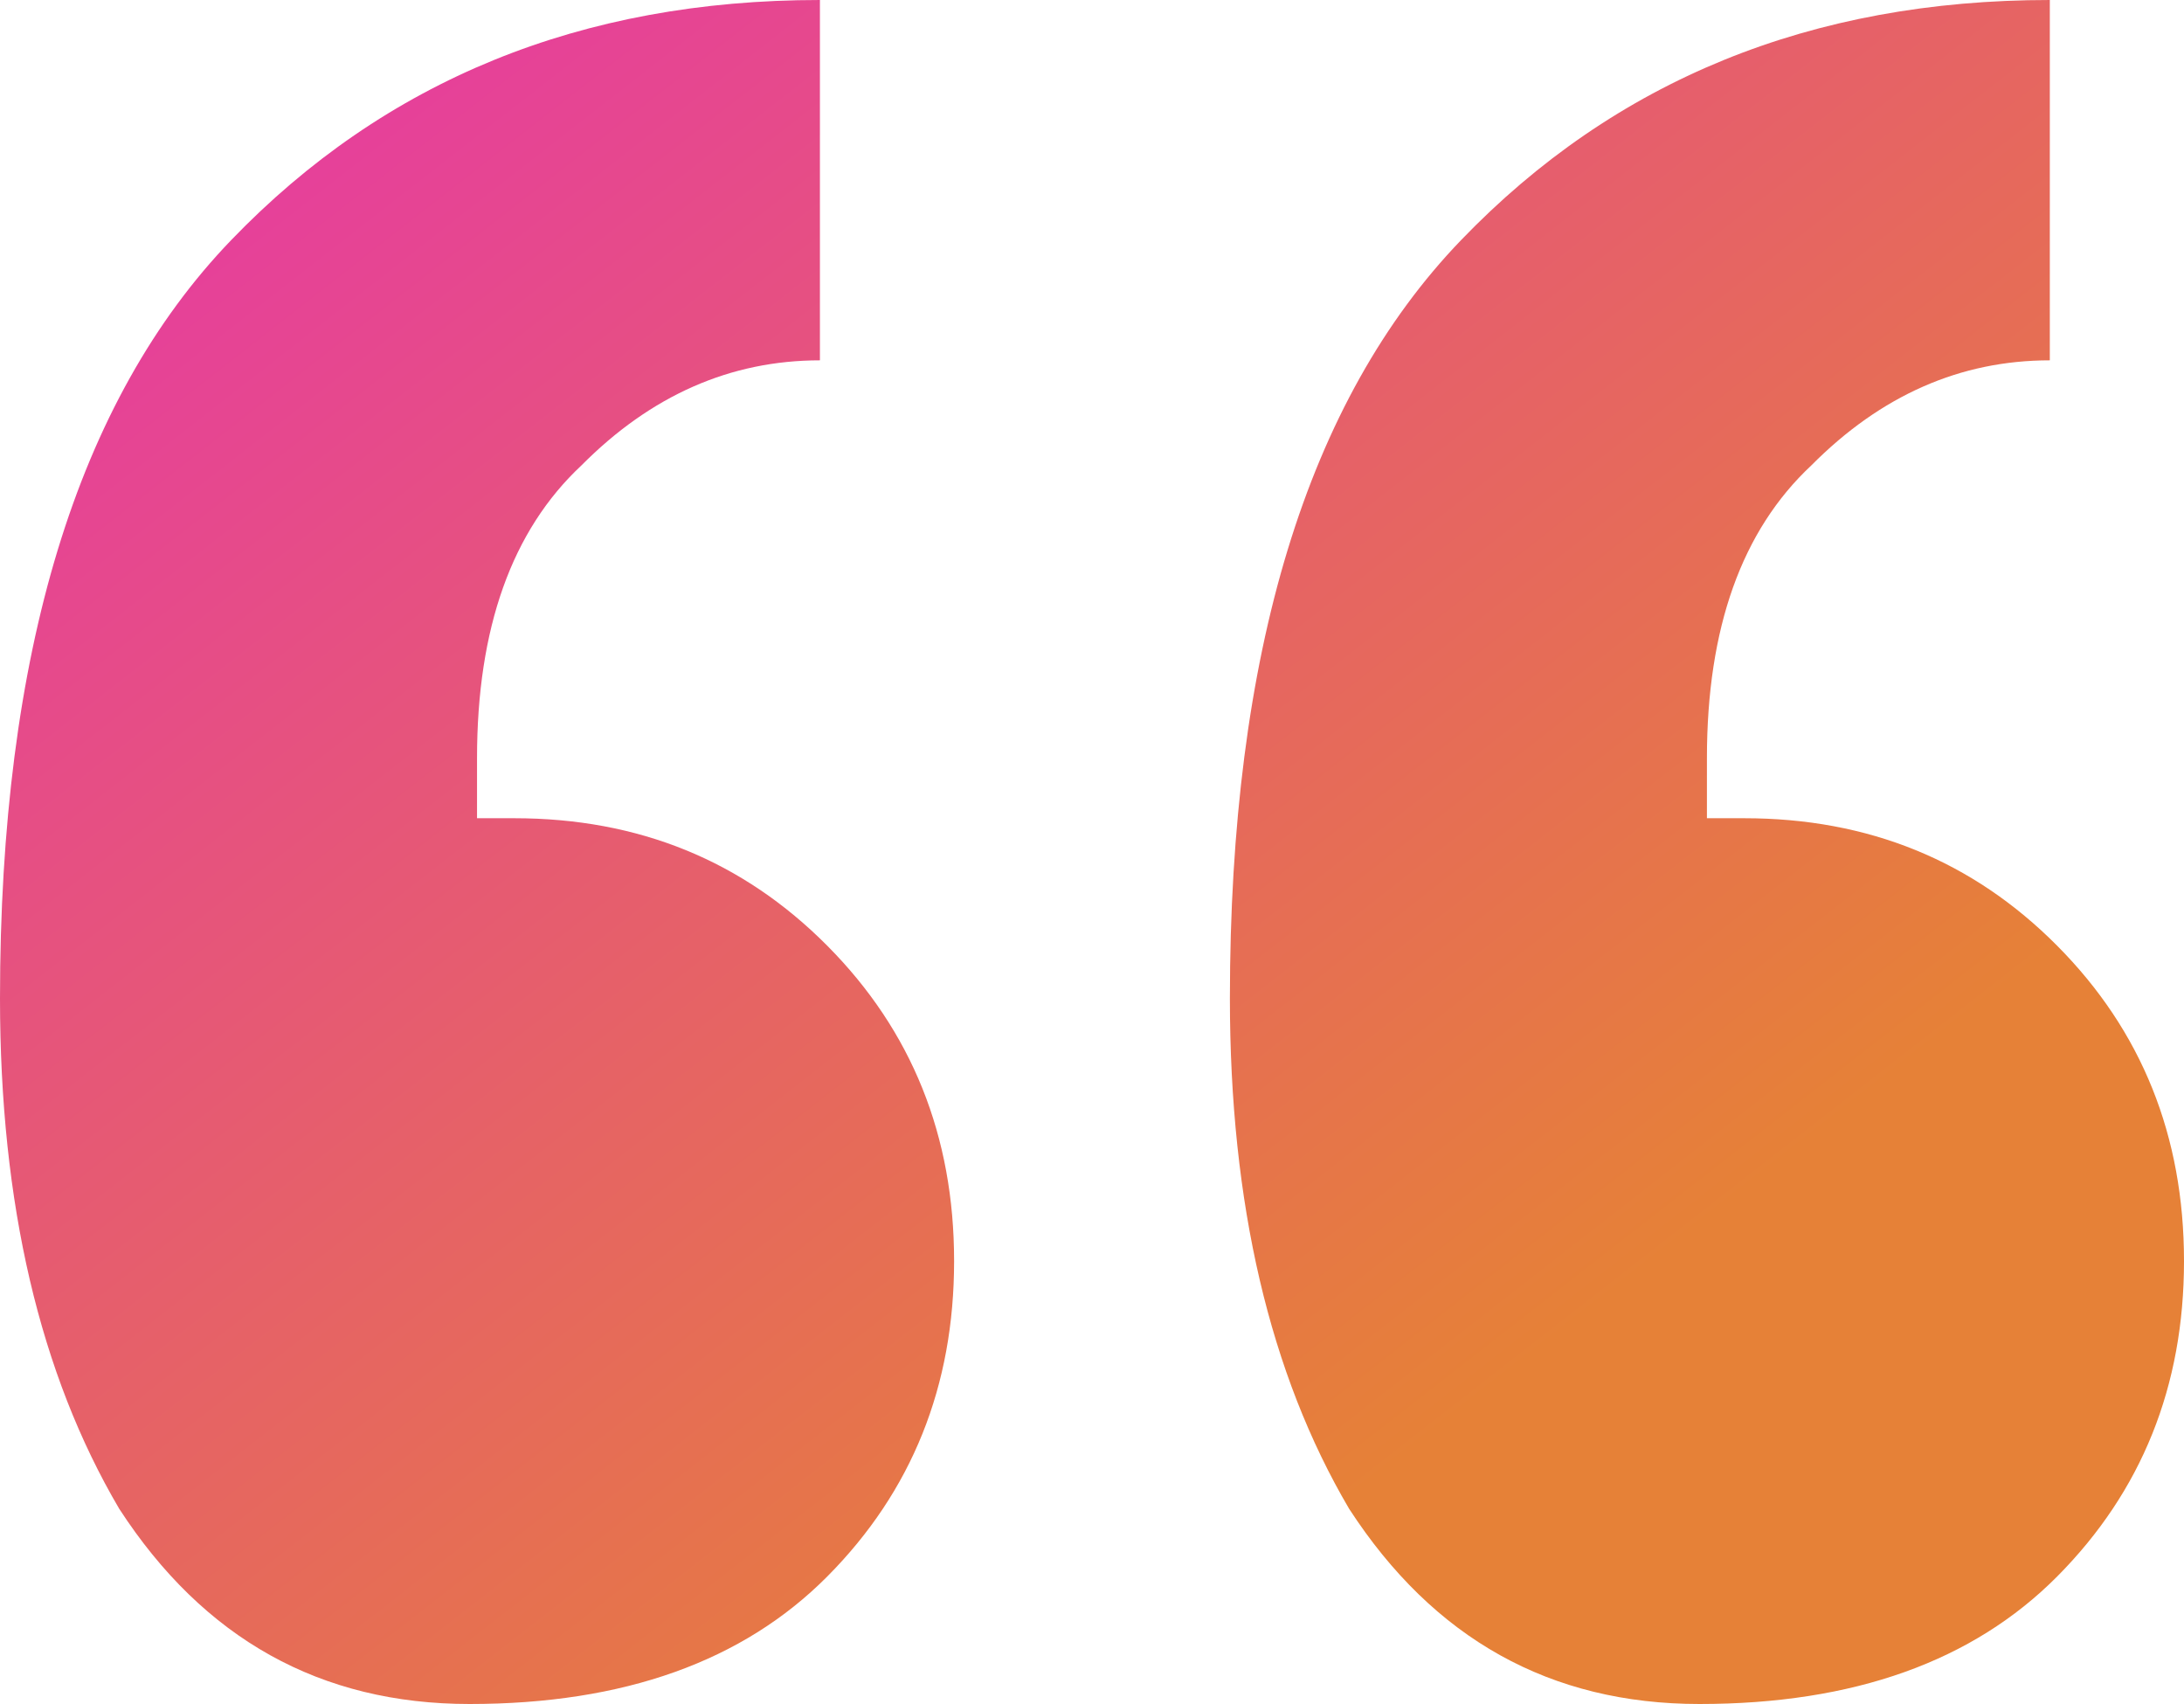 <svg width="50" height="39" viewBox="0 0 50 39" fill="none" xmlns="http://www.w3.org/2000/svg">
<path d="M10.921 18.727H11.775C14.619 18.727 17.008 19.7 18.942 21.648C20.876 23.595 21.843 26 21.843 28.863C21.843 31.727 20.876 34.132 18.942 36.079C17.008 38.026 14.278 39 10.751 39C7.338 39 4.664 37.511 2.73 34.533C0.91 31.441 0 27.546 0 22.85C0 14.947 1.763 9.163 5.29 5.498C8.817 1.833 13.311 0 18.771 0V8.247C16.724 8.247 14.903 9.048 13.311 10.652C11.718 12.141 10.921 14.374 10.921 17.352V18.727ZM39.078 18.727H39.932C42.776 18.727 45.165 19.7 47.099 21.648C49.033 23.595 50 26 50 28.863C50 31.727 49.033 34.132 47.099 36.079C45.165 38.026 42.435 39 38.908 39C35.495 39 32.821 37.511 30.887 34.533C29.067 31.441 28.157 27.546 28.157 22.85C28.157 14.947 29.92 9.163 33.447 5.498C36.974 1.833 41.468 0 46.928 0V8.247C44.88 8.247 43.06 9.048 41.468 10.652C39.875 12.141 39.078 14.374 39.078 17.352V18.727Z" fill="url(#paint0_linear)"/>
<defs>
<linearGradient id="paint0_linear" x1="-11.154" y1="10.8" x2="16.198" y2="45.866" gradientUnits="userSpaceOnUse">
<stop stop-color="#E637A8"/>
<stop offset="1" stop-color="#E68137"/>
</linearGradient>
</defs>
</svg>
